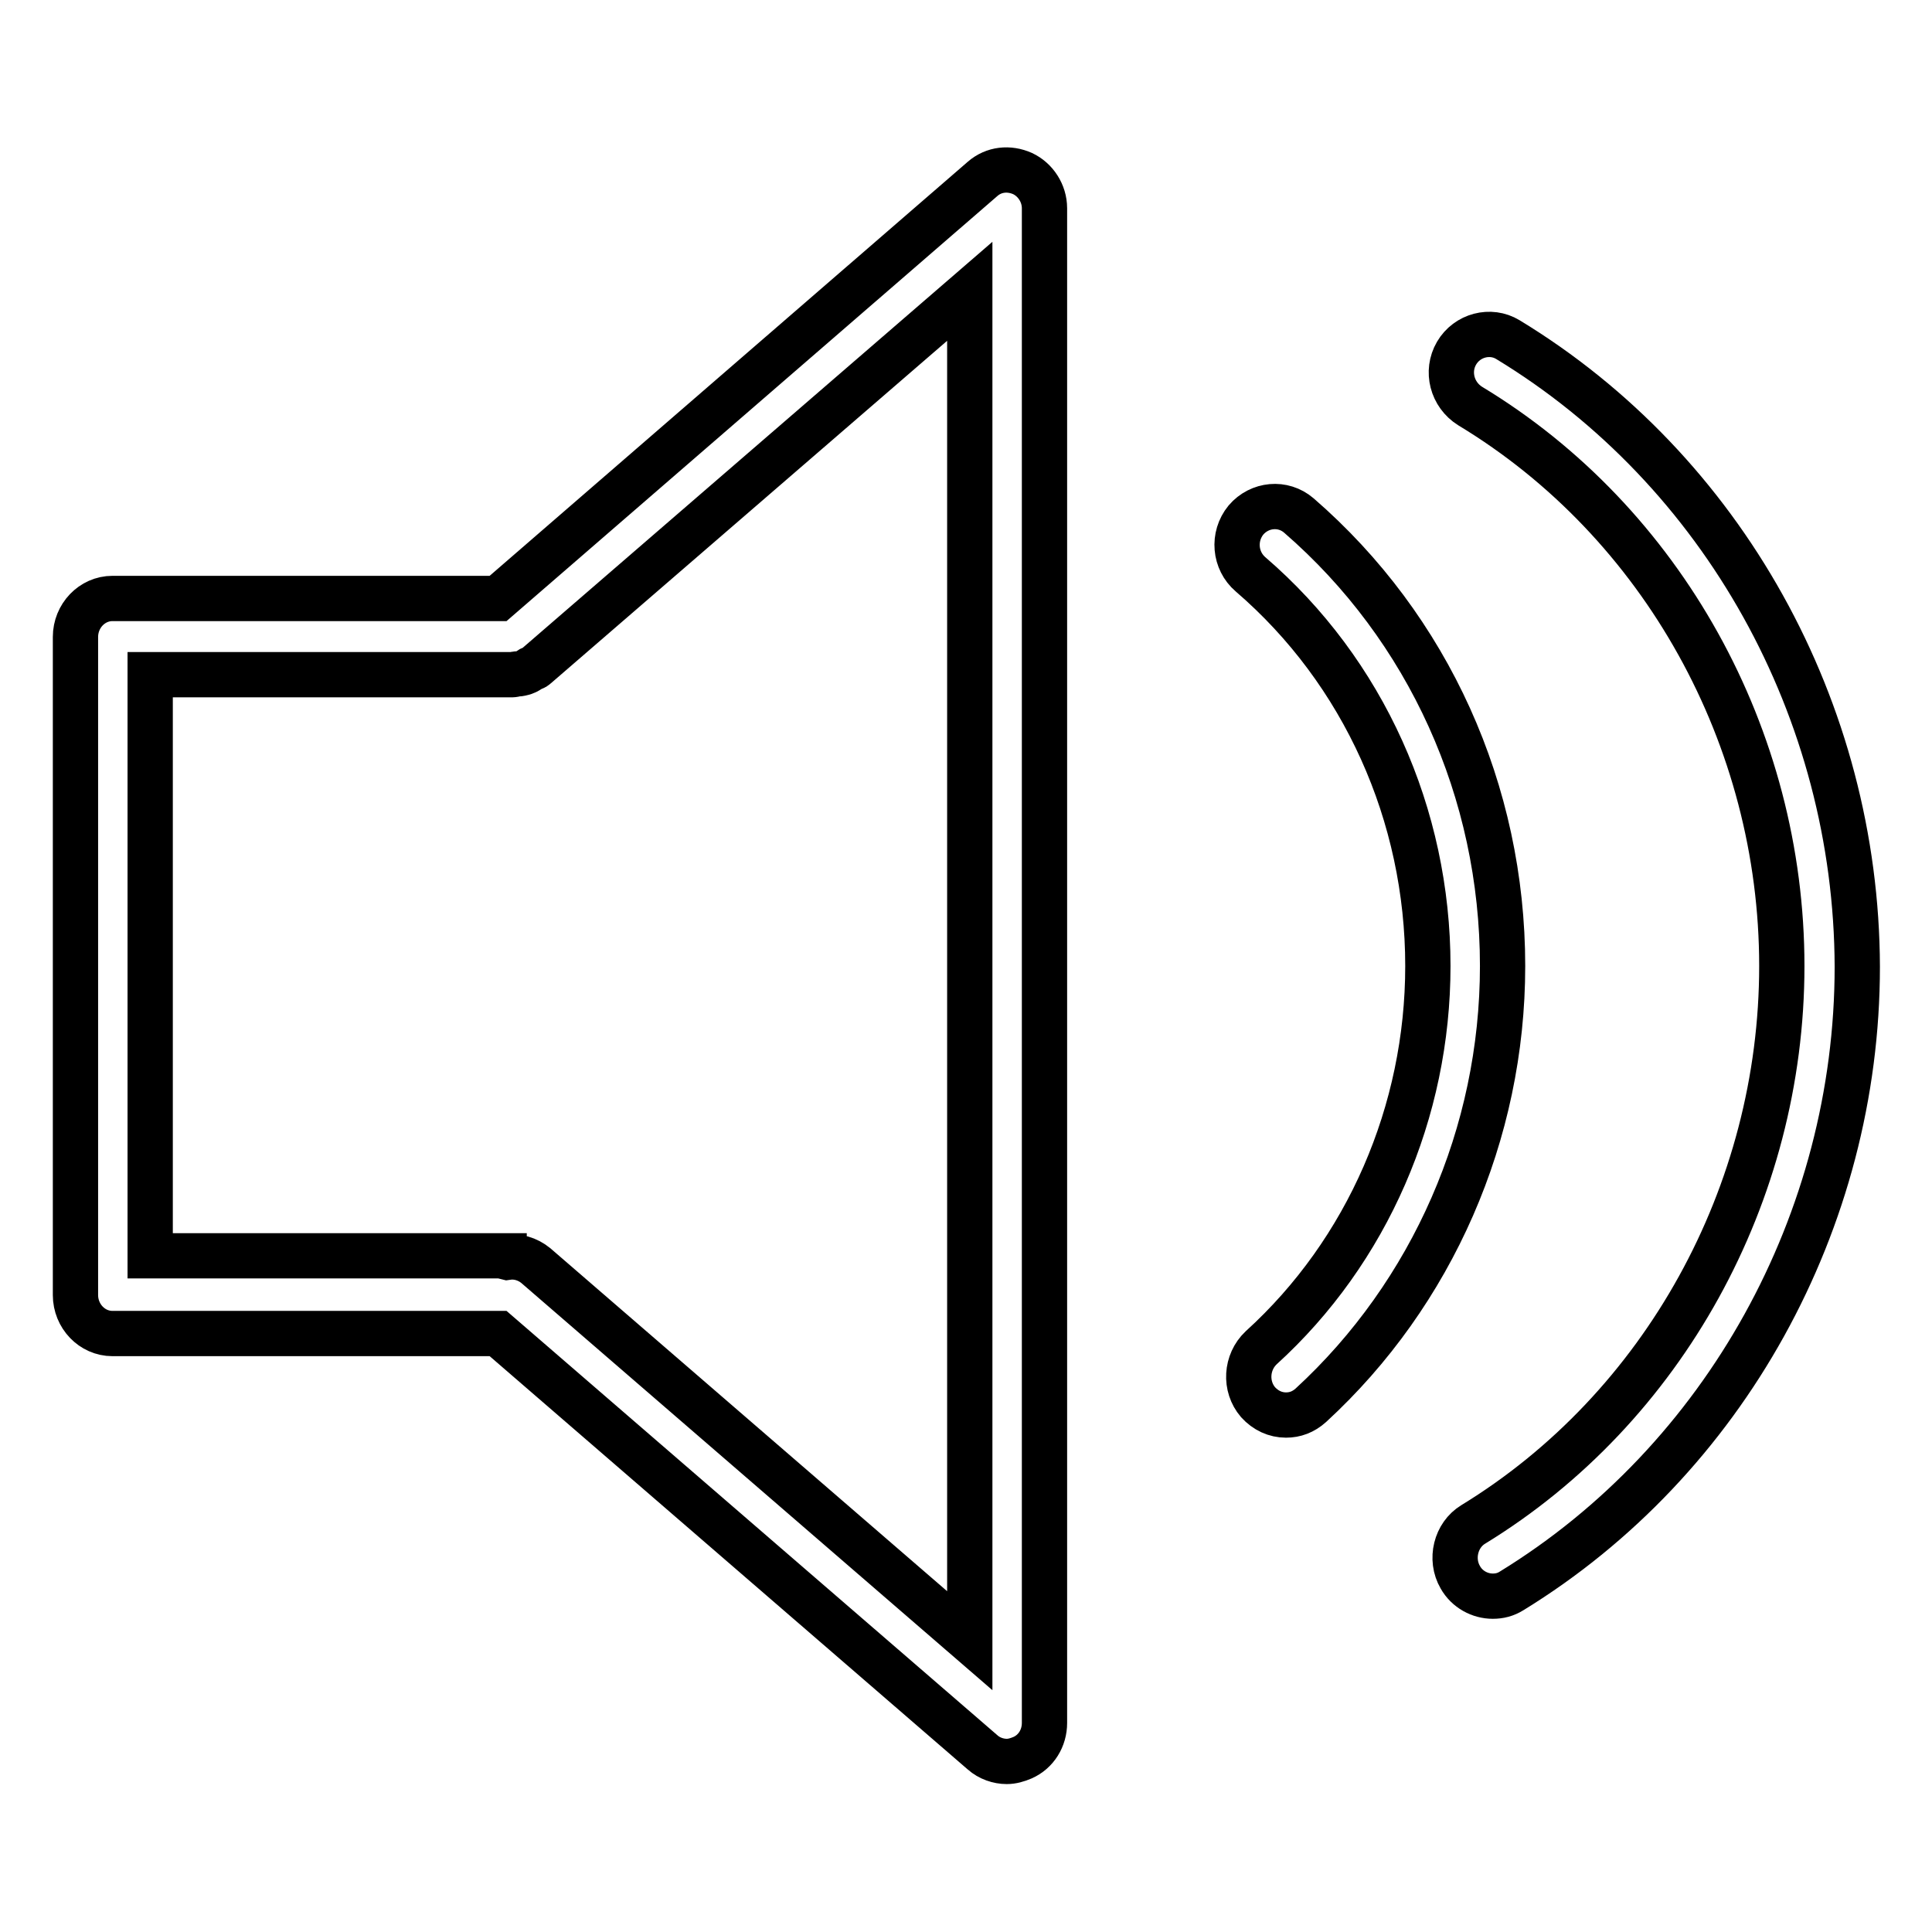 <?xml version="1.0" encoding="utf-8"?>
<!-- Svg Vector Icons : http://www.onlinewebfonts.com/icon -->
<!DOCTYPE svg PUBLIC "-//W3C//DTD SVG 1.1//EN" "http://www.w3.org/Graphics/SVG/1.1/DTD/svg11.dtd">
<svg version="1.1" xmlns="http://www.w3.org/2000/svg" xmlns:xlink="http://www.w3.org/1999/xlink" x="0px" y="0px" viewBox="0 0 256 256" enable-background="new 0 0 256 256" xml:space="preserve">
<g> <path stroke-width="6" fill-opacity="0" stroke="#000000"  d="M172.1,68.3c-2.1-1.8-5.2-1.5-7,0.6c-1.8,2.2-1.5,5.4,0.6,7.2C180.7,89,189.2,108,189.2,128 c0,19.3-8,37.8-22.1,50.6c-2,1.9-2.2,5.1-0.4,7.2c1,1.1,2.3,1.7,3.7,1.7c1.2,0,2.3-0.4,3.3-1.3c16.1-14.8,25.4-36,25.4-58.2 C199.1,104.9,189.3,83.2,172.1,68.3z M199.8,45c-2.3-1.4-5.4-0.6-6.8,1.8c-1.4,2.4-0.6,5.5,1.8,7c25.5,15.4,41.3,43.9,41.3,74.2 c0,30.2-15.7,58.6-40.9,74c-2.3,1.4-3.1,4.6-1.7,7c0.9,1.6,2.6,2.5,4.3,2.5c0.9,0,1.7-0.2,2.5-0.7c28.2-17.3,45.8-49,45.8-82.7 C246,94.1,228.3,62.3,199.8,45z M66.8,166.5l0.4,0.1c1.3-0.2,2.7,0.2,3.8,1.1l57.5,49.7V38.6L71,88.3c-0.2,0.2-0.4,0.2-0.6,0.3 c-0.3,0.2-0.6,0.4-0.9,0.5c-0.3,0.1-0.7,0.2-1,0.2c-0.2,0-0.4,0.1-0.6,0.1H19.9v77H66.8L66.8,166.5z M66,79.3l64.2-55.6 c1.5-1.3,3.5-1.5,5.3-0.7c1.7,0.8,2.9,2.6,2.9,4.6v200.7c0,2-1.1,3.8-2.9,4.6c-0.7,0.3-1.4,0.5-2.1,0.5c-1.1,0-2.3-0.4-3.2-1.2 L66,176.7H14.9c-2.7,0-4.9-2.3-4.9-5.1V84.4c0-2.8,2.2-5.1,4.9-5.1H66z"/></g>
</svg>